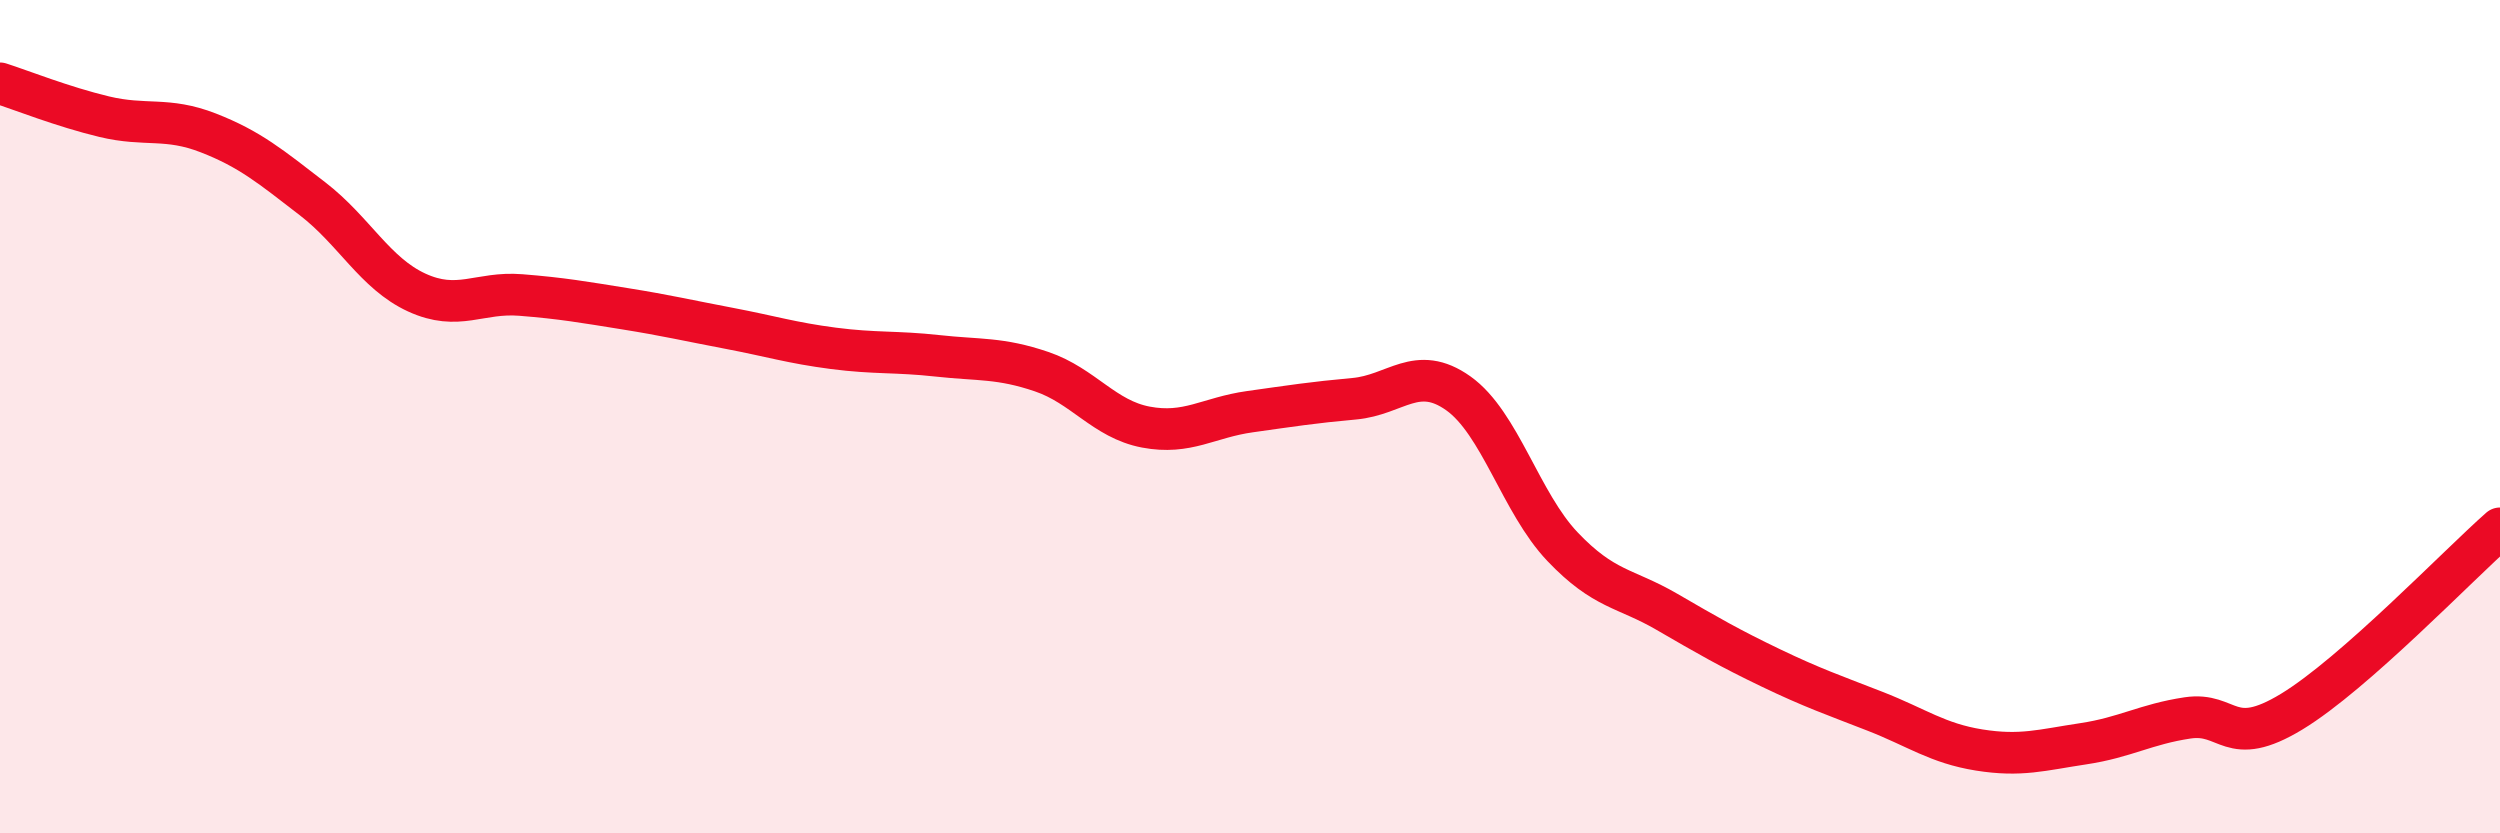 
    <svg width="60" height="20" viewBox="0 0 60 20" xmlns="http://www.w3.org/2000/svg">
      <path
        d="M 0,2 C 0.5,2.16 1.5,2.56 2.5,2.8 C 3.5,3.04 4,2.8 5,3.19 C 6,3.58 6.5,4 7.5,4.77 C 8.5,5.54 9,6.56 10,7.02 C 11,7.48 11.5,7 12.5,7.08 C 13.5,7.16 14,7.25 15,7.41 C 16,7.57 16.5,7.69 17.5,7.88 C 18.5,8.07 19,8.23 20,8.36 C 21,8.49 21.5,8.43 22.5,8.54 C 23.5,8.65 24,8.58 25,8.92 C 26,9.26 26.5,10.06 27.5,10.25 C 28.5,10.44 29,10.02 30,9.88 C 31,9.74 31.5,9.66 32.5,9.57 C 33.5,9.48 34,8.73 35,9.44 C 36,10.15 36.5,12.07 37.5,13.12 C 38.5,14.17 39,14.1 40,14.68 C 41,15.26 41.5,15.55 42.5,16.03 C 43.5,16.51 44,16.68 45,17.07 C 46,17.46 46.5,17.84 47.5,18 C 48.5,18.16 49,18 50,17.85 C 51,17.7 51.5,17.38 52.5,17.23 C 53.5,17.08 53.5,17.99 55,17.08 C 56.5,16.17 59,13.56 60,12.68L60 20L0 20Z"
        fill="#EB0A25"
        opacity="0.1"
        stroke-linecap="round"
        stroke-linejoin="round"
      />
      <path
        d="M 0,2 C 0.5,2.16 1.5,2.56 2.5,2.8 C 3.5,3.04 4,2.8 5,3.19 C 6,3.58 6.5,4 7.5,4.77 C 8.5,5.54 9,6.56 10,7.02 C 11,7.48 11.5,7 12.5,7.08 C 13.5,7.16 14,7.25 15,7.41 C 16,7.57 16.5,7.69 17.5,7.88 C 18.5,8.07 19,8.23 20,8.36 C 21,8.49 21.5,8.43 22.5,8.54 C 23.5,8.65 24,8.58 25,8.92 C 26,9.26 26.5,10.06 27.5,10.25 C 28.5,10.44 29,10.02 30,9.88 C 31,9.74 31.5,9.66 32.5,9.57 C 33.5,9.48 34,8.73 35,9.44 C 36,10.15 36.5,12.07 37.5,13.12 C 38.5,14.17 39,14.1 40,14.68 C 41,15.26 41.5,15.55 42.5,16.03 C 43.5,16.51 44,16.68 45,17.07 C 46,17.46 46.5,17.84 47.5,18 C 48.5,18.16 49,18 50,17.85 C 51,17.7 51.5,17.38 52.5,17.23 C 53.5,17.08 53.5,17.99 55,17.08 C 56.5,16.17 59,13.56 60,12.68"
        stroke="#EB0A25"
        stroke-width="1"
        fill="none"
        stroke-linecap="round"
        stroke-linejoin="round"
      />
    </svg>
  